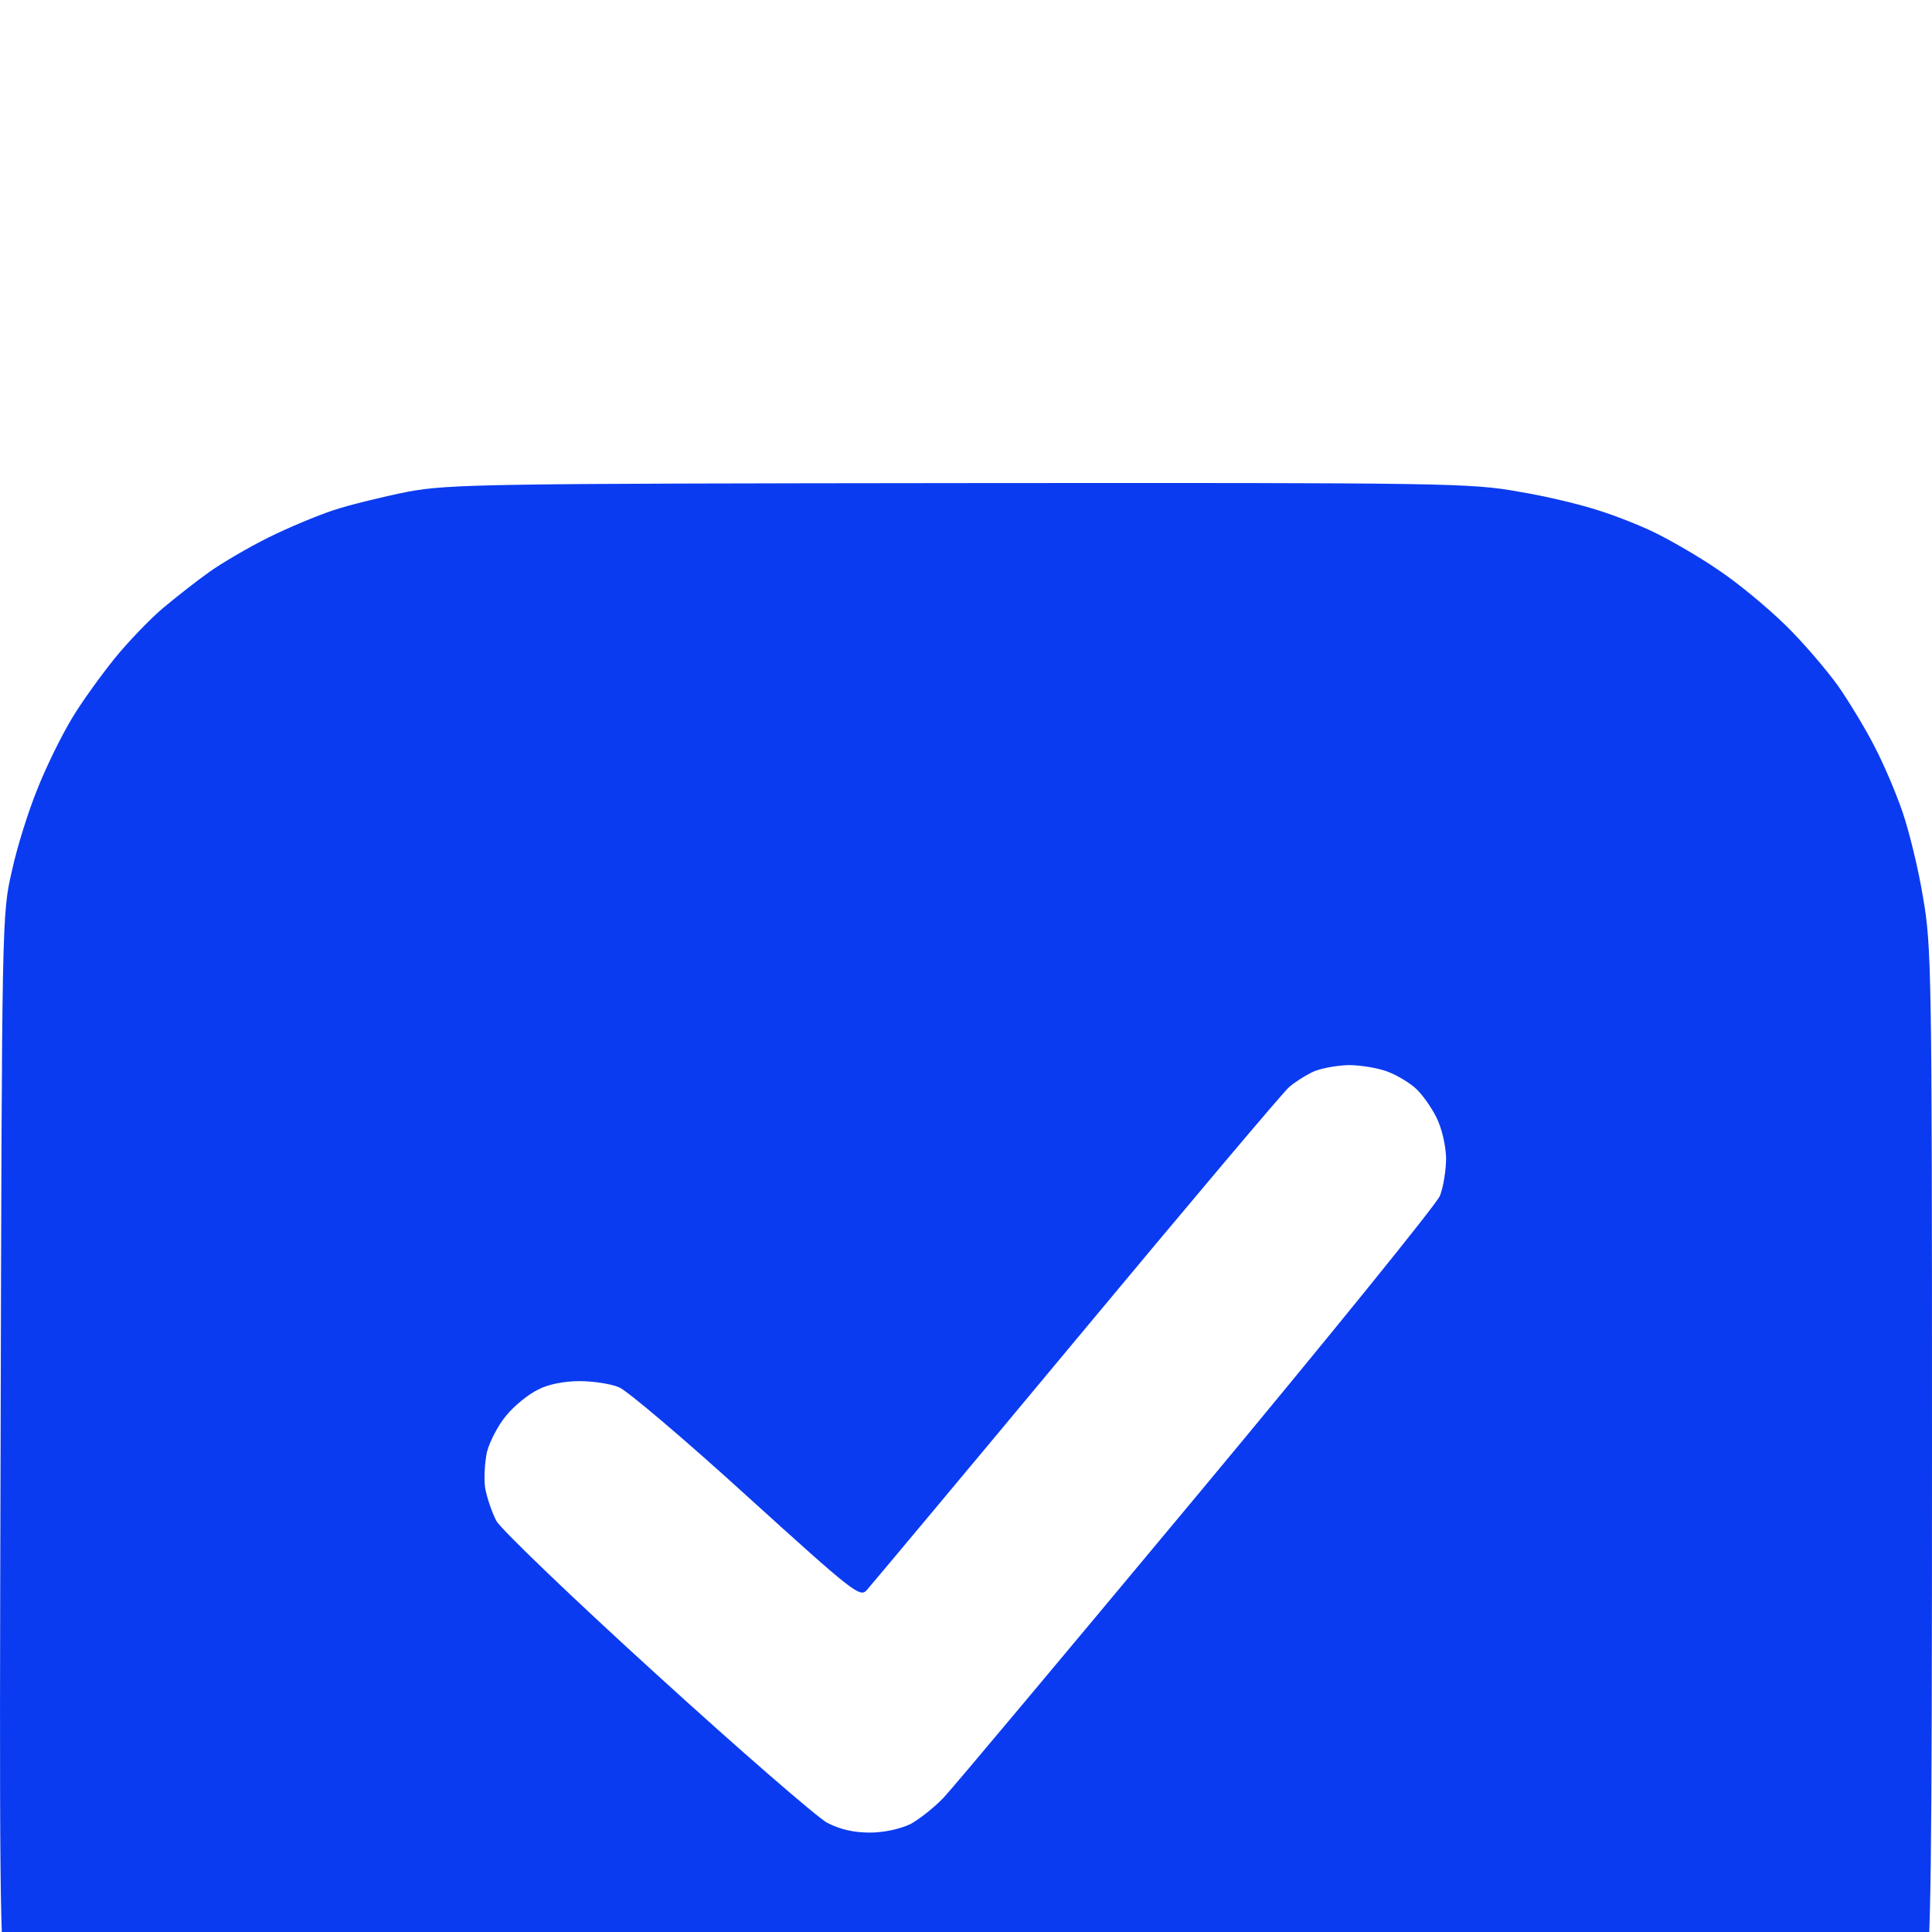 <svg width="24" height="24" viewBox="0 0 24 24" fill="none" xmlns="http://www.w3.org/2000/svg">
<g filter="url(#filter0_i_232_126)">
<path fill-rule="evenodd" clip-rule="evenodd" d="M11.939 0.001C17.992 -0.004 18.273 0.001 18.867 0.108C19.209 0.164 19.647 0.271 19.849 0.338C20.051 0.4 20.365 0.523 20.55 0.613C20.735 0.703 21.089 0.904 21.335 1.073C21.582 1.235 21.958 1.549 22.177 1.763C22.396 1.976 22.687 2.318 22.833 2.52C22.973 2.722 23.181 3.064 23.288 3.277C23.4 3.49 23.557 3.86 23.635 4.09C23.714 4.32 23.832 4.797 23.888 5.144C23.994 5.745 24 6.07 24 11.959C24 17.298 23.989 18.218 23.91 18.728C23.86 19.053 23.759 19.519 23.68 19.766C23.602 20.012 23.428 20.427 23.299 20.691C23.164 20.955 22.94 21.325 22.799 21.515C22.659 21.712 22.373 22.037 22.166 22.245C21.953 22.447 21.633 22.721 21.448 22.856C21.262 22.985 20.909 23.192 20.662 23.316C20.415 23.439 20.051 23.596 19.849 23.658C19.647 23.725 19.209 23.832 18.867 23.888C18.278 23.994 17.981 24 11.995 24C6.01 24 5.713 23.994 5.124 23.888C4.787 23.826 4.316 23.714 4.086 23.636C3.856 23.557 3.486 23.4 3.272 23.288C3.059 23.181 2.717 22.974 2.515 22.833C2.313 22.688 1.988 22.407 1.786 22.205C1.584 22.003 1.303 21.678 1.158 21.476C1.017 21.274 0.799 20.91 0.675 20.663C0.552 20.416 0.389 20.012 0.311 19.766C0.232 19.519 0.131 19.053 0.081 18.728C-0.004 18.201 -0.009 17.449 0.008 11.745C0.024 5.425 0.024 5.346 0.148 4.819C0.21 4.527 0.355 4.068 0.468 3.793C0.574 3.524 0.765 3.137 0.894 2.923C1.017 2.716 1.259 2.385 1.421 2.183C1.584 1.981 1.853 1.701 2.016 1.561C2.184 1.42 2.448 1.213 2.599 1.106C2.756 0.994 3.082 0.803 3.329 0.68C3.575 0.557 3.94 0.405 4.142 0.338C4.344 0.271 4.759 0.17 5.068 0.108C5.589 0.013 6.044 0.007 11.939 0.001ZM16.012 7.506C15.95 7.556 14.767 8.958 13.381 10.624C11.995 12.29 10.817 13.697 10.767 13.753C10.683 13.849 10.599 13.781 9.275 12.581C8.506 11.88 7.788 11.274 7.693 11.235C7.592 11.19 7.367 11.157 7.199 11.157C7.014 11.157 6.806 11.196 6.683 11.263C6.565 11.319 6.386 11.465 6.29 11.583C6.189 11.701 6.083 11.908 6.049 12.037C6.021 12.172 6.01 12.374 6.027 12.486C6.049 12.604 6.111 12.789 6.167 12.895C6.229 13.002 7.121 13.86 8.158 14.802C9.191 15.744 10.144 16.569 10.273 16.642C10.436 16.726 10.604 16.765 10.806 16.765C10.98 16.765 11.182 16.72 11.311 16.659C11.423 16.597 11.608 16.451 11.72 16.333C11.833 16.215 13.246 14.527 14.862 12.587C16.483 10.641 17.841 8.964 17.886 8.857C17.93 8.751 17.964 8.532 17.964 8.38C17.958 8.218 17.908 8.005 17.841 7.876C17.779 7.752 17.667 7.595 17.594 7.528C17.526 7.461 17.369 7.365 17.257 7.32C17.139 7.27 16.909 7.231 16.752 7.231C16.59 7.236 16.377 7.276 16.287 7.326C16.197 7.371 16.068 7.455 16.012 7.506Z" fill="#0B3BF0"/>
</g>
<defs>
<filter id="filter0_i_232_126" x="0" y="0" width="24" height="30" filterUnits="userSpaceOnUse" color-interpolation-filters="sRGB">
<feFlood flood-opacity="0" result="BackgroundImageFix"/>
<feBlend mode="normal" in="SourceGraphic" in2="BackgroundImageFix" result="shape"/>
<feColorMatrix in="SourceAlpha" type="matrix" values="0 0 0 0 0 0 0 0 0 0 0 0 0 0 0 0 0 0 127 0" result="hardAlpha"/>
<feOffset dy="6"/>
<feGaussianBlur stdDeviation="6.15"/>
<feComposite in2="hardAlpha" operator="arithmetic" k2="-1" k3="1"/>
<feColorMatrix type="matrix" values="0 0 0 0 1 0 0 0 0 1 0 0 0 0 1 0 0 0 0.25 0"/>
<feBlend mode="normal" in2="shape" result="effect1_innerShadow_232_126"/>
</filter>
</defs>
</svg>
